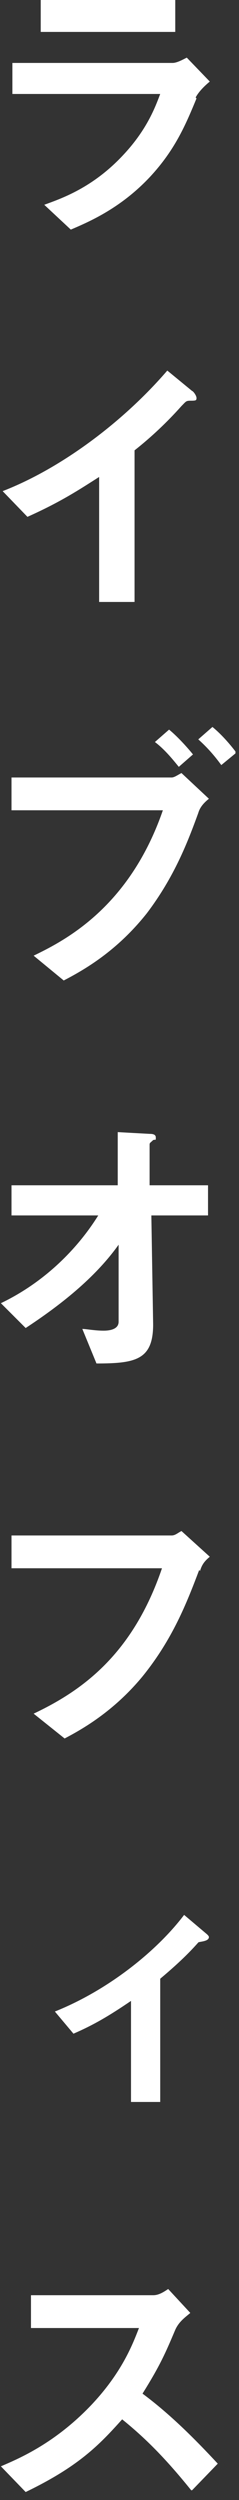 <?xml version="1.0" encoding="UTF-8"?>
<svg id="_レイヤー_1" data-name="レイヤー_1" xmlns="http://www.w3.org/2000/svg" xmlns:xlink="http://www.w3.org/1999/xlink" version="1.1" viewBox="0 0 27 282">
  <rect x="0" y="0" width="27" height="282" fill="#333333" stroke="none"/>
  <!-- Generator: Adobe Illustrator 29.7.1, SVG Export Plug-In . SVG Version: 2.1.1 Build 8)  -->
  <defs>
    <style>
      .st0 {
        fill: none;
      }

      .st1 {
        fill: #fff;
      }

      .st2 {
        clip-path: url(#clippath);
      }
    </style>
    <clipPath id="clippath">
      <rect class="st0" y="0" width="26.6" height="281.1"/>
    </clipPath>
  </defs>
  <g class="st2">
    <g>
      <path class="st1" d="M22.2,11.1c-1.2,2.9-2.4,5.8-5.3,8.9-3.3,3.5-6.8,5-8.9,5.9l-3-2.8c1.9-.7,5.5-1.9,9-5.7,2.7-2.9,3.6-5.5,4.1-6.8H1.4v-3.5h18.1c.5,0,1.2-.4,1.6-.6l2.6,2.7c-1.1.9-1.5,1.6-1.6,1.8h0ZM4.6,3.6V0h15.2v3.6H4.6Z"/>
      <path class="st1" d="M21.5,45.2c-.5,0-.5.1-1,.6-1.6,1.8-3.4,3.5-5.3,5v17.1h-4v-14.1c-2.2,1.4-4.3,2.8-8.1,4.5l-2.8-2.9c6.7-2.6,13.7-7.9,18.6-13.6l2.8,2.3c.1,0,.5.5.5.8s-.1.3-.8.3h0Z"/>
      <path class="st1" d="M22.4,91.7c-1.2,3.3-2.7,7.2-5.8,11.3-3.4,4.3-7.1,6.4-9.4,7.6l-3.4-2.8c3.5-1.7,10.8-5.4,14.6-16.4H1.3v-3.7h18.1c.3,0,.7-.3,1.1-.5l3.1,2.9c-.5.4-1,.9-1.2,1.6h0ZM20.2,86.5c-.5-.6-1.5-1.9-2.7-2.8l1.6-1.4c1.1.9,2.3,2.3,2.7,2.8l-1.6,1.4ZM25,86.3c-.8-1.1-1.6-2-2.6-2.9l1.6-1.4c1.1.9,2.1,2.1,2.7,2.9l-1.7,1.4h0Z"/>
      <path class="st1" d="M17.1,137.2l.2,12.2c0,4-2,4.4-6.4,4.4l-1.6-3.9c.4,0,1.4.2,2.4.2s1.7-.3,1.7-1v-8.7c-2.7,3.8-6.7,6.9-10.5,9.4l-2.8-2.8c5-2.4,8.7-6.2,11-9.9H1.3v-3.4h12v-6c-.1,0,3.6.2,3.6.2.2,0,.7,0,.7.4s0,.2-.3.3c-.3.3-.4.3-.4.5v4.6h6.6v3.4h-6.4,0Z"/>
      <path class="st1" d="M22.5,177.1c-1.4,3.7-3,7.8-6.4,12-3.3,4-6.9,6-8.8,7l-3.5-2.8c5.5-2.6,11.2-6.7,14.5-16.4H1.3v-3.7h18.1c.4,0,.7-.3,1.1-.5l3.2,2.9c-.6.5-.9.9-1.1,1.6h0Z"/>
      <path class="st1" d="M22.5,219c-.8.9-1.9,2.1-4.4,4.2v13.9h-3.3v-11.4c-2.5,1.7-4.2,2.7-6.5,3.7l-2.1-2.5c6-2.4,11.5-6.8,14.6-10.9l2.6,2.2c.1.1.2.2.2.3,0,.5-1,.5-1.2.6h0Z"/>
      <path class="st1" d="M21.6,280.9c-2.9-3.6-5.2-5.9-7.8-8-2.6,2.9-4.9,5.3-10.9,8.2l-2.8-2.9c2.1-.9,6.1-2.6,10.2-6.9,3.5-3.7,4.7-6.9,5.4-8.7H3.5v-3.7h13.8c.6,0,1.1-.3,1.7-.7l2.5,2.7c-.6.5-1.3,1-1.7,1.9-1.1,2.6-1.7,4-3.7,7.2,3.1,2.3,5.9,5.1,8.5,7.9l-2.9,3h0Z"/>
    </g>
  </g>
</svg>